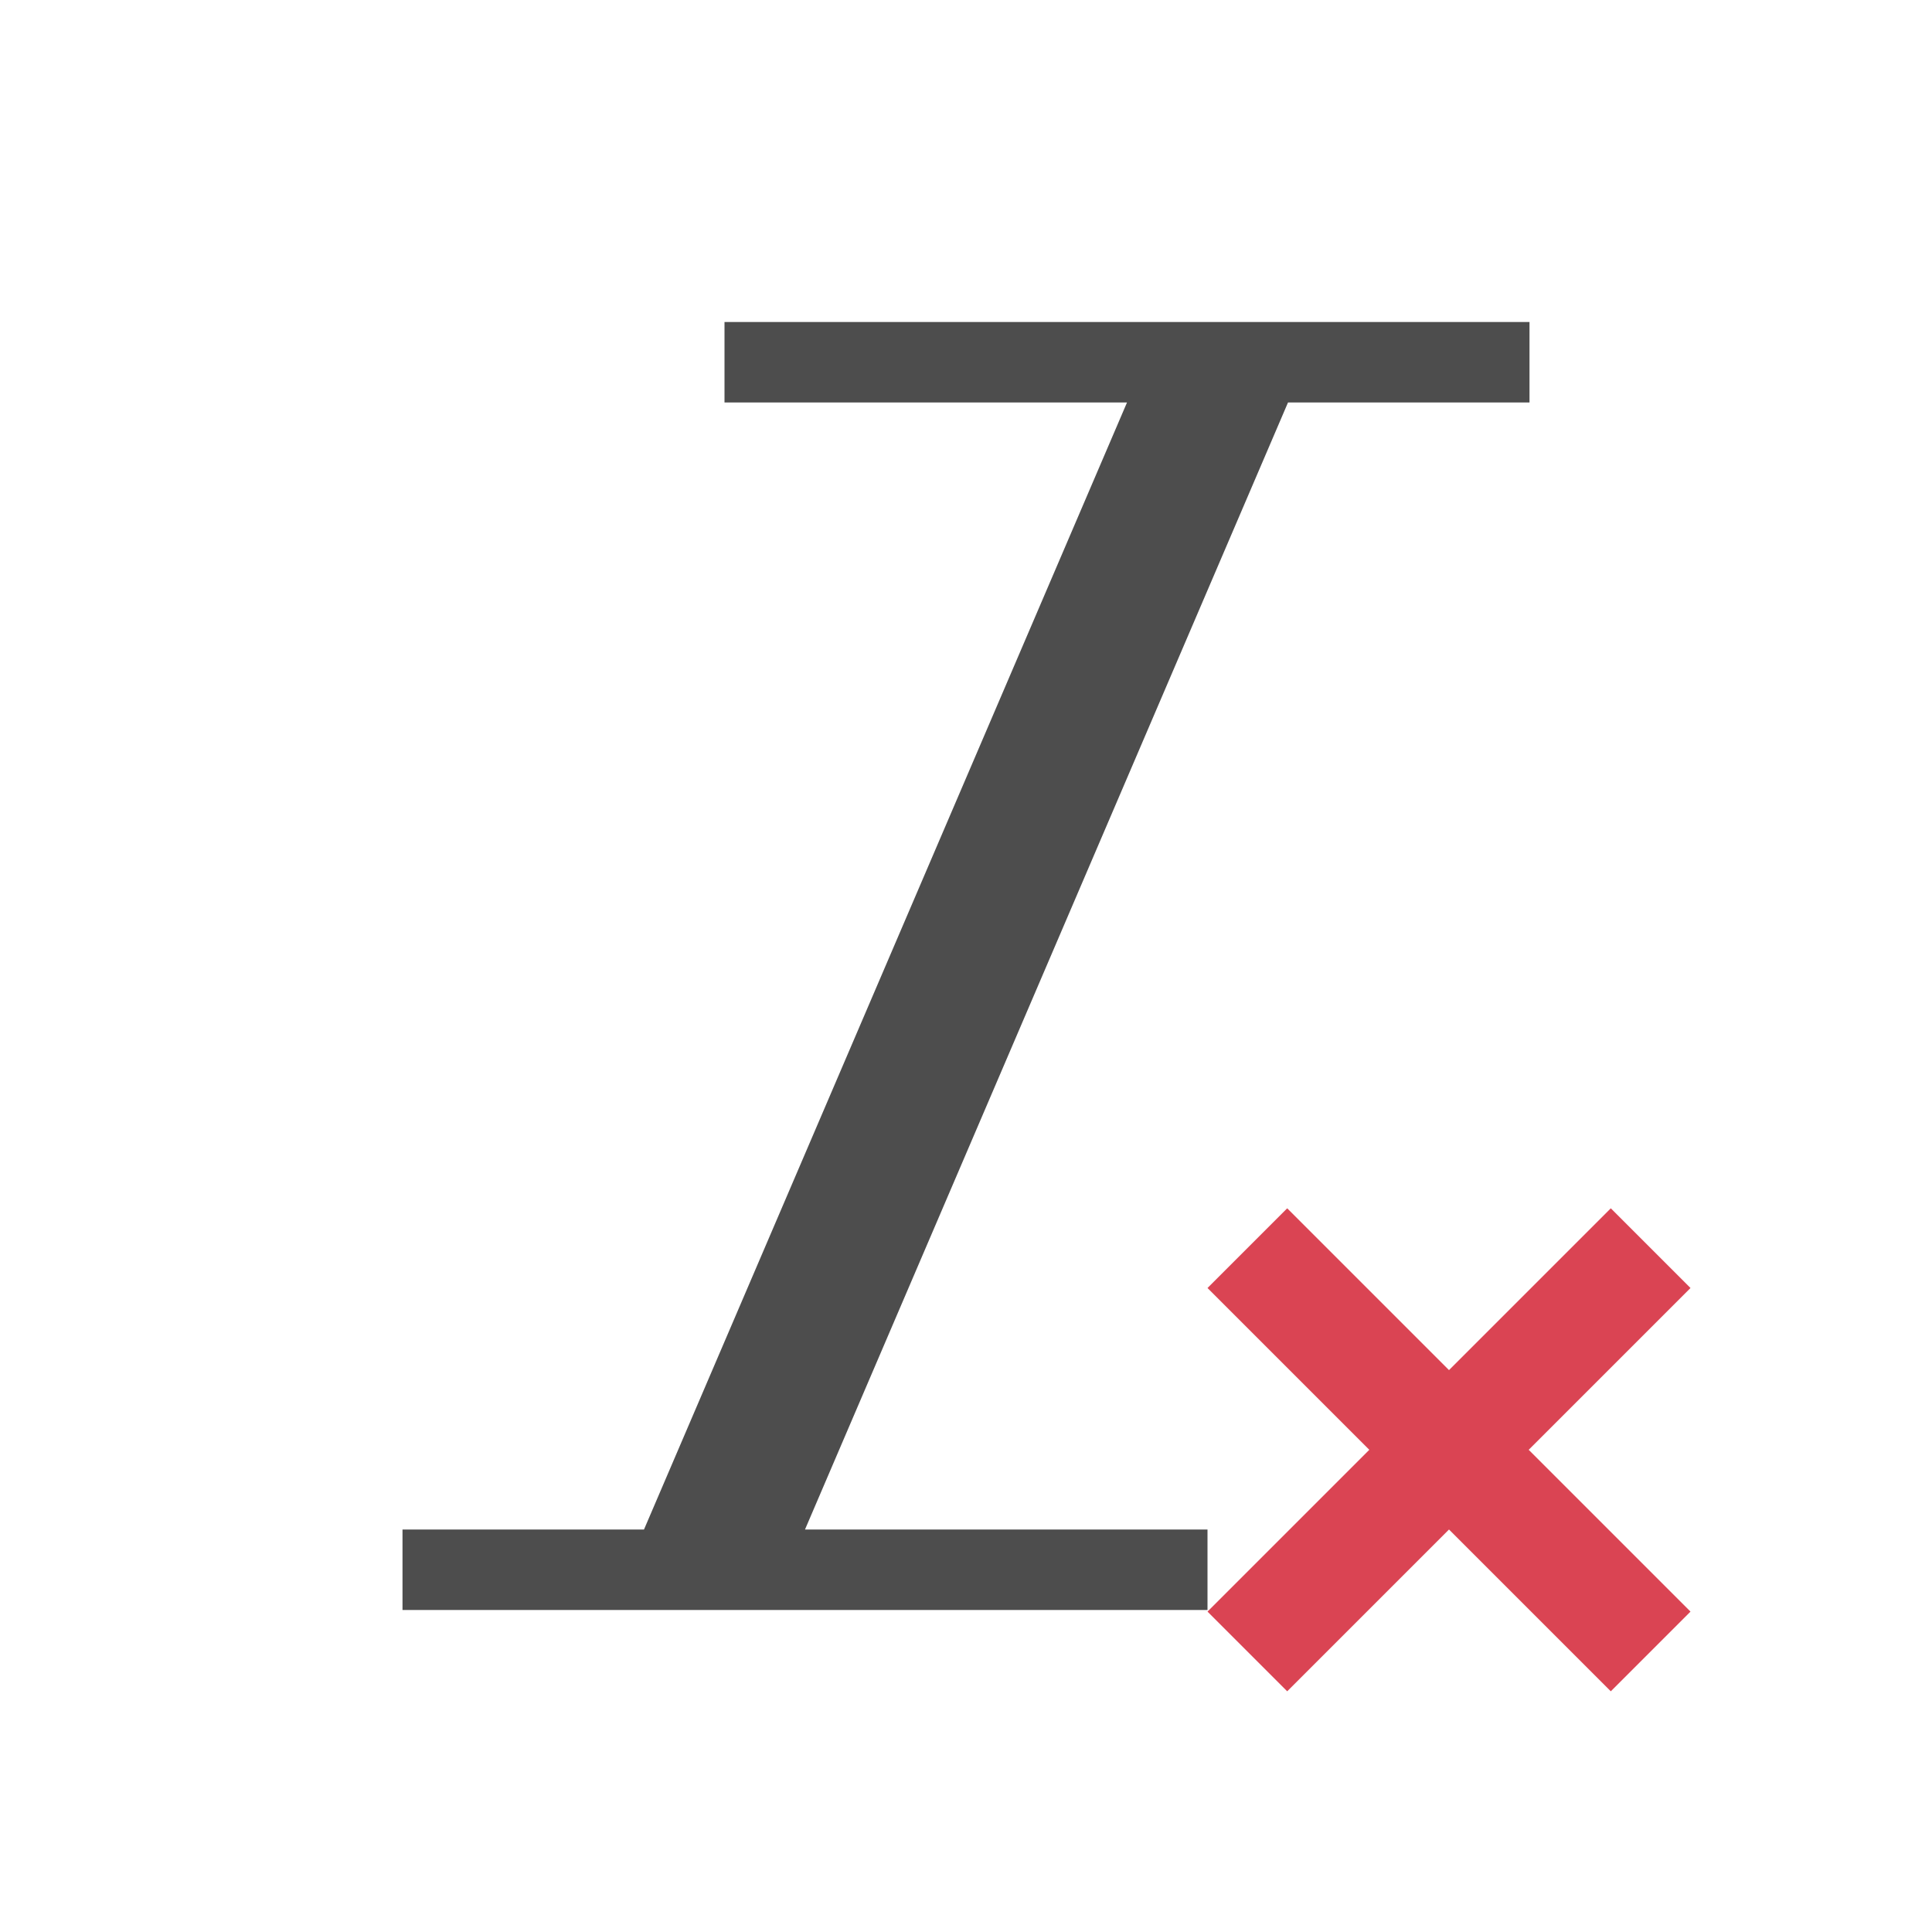 <svg xmlns="http://www.w3.org/2000/svg" viewBox="0 0 24 24">
 <path 
     style="fill:#4d4d4d" 
     d="M 9 4 L 9 5 L 14 5 L 8 19 L 5 19 L 5 20 L 15 20 L 15 19 L 10 19 L 16 5 L 19 5 L 19 4 L 9 4 z "
     />
 <path 
     style="fill:#da4453" 
     d="M 15.99 15.01 L 15 16 L 17.01 18.01 L 15 20.02 L 15.99 21.01 L 18 19 L 20.01 21.01 L 21 20.02 L 18.99 18.01 L 21 16 L 20.01 15.01 L 18 17.02 L 15.99 15.01 z "
     />
 </svg>
